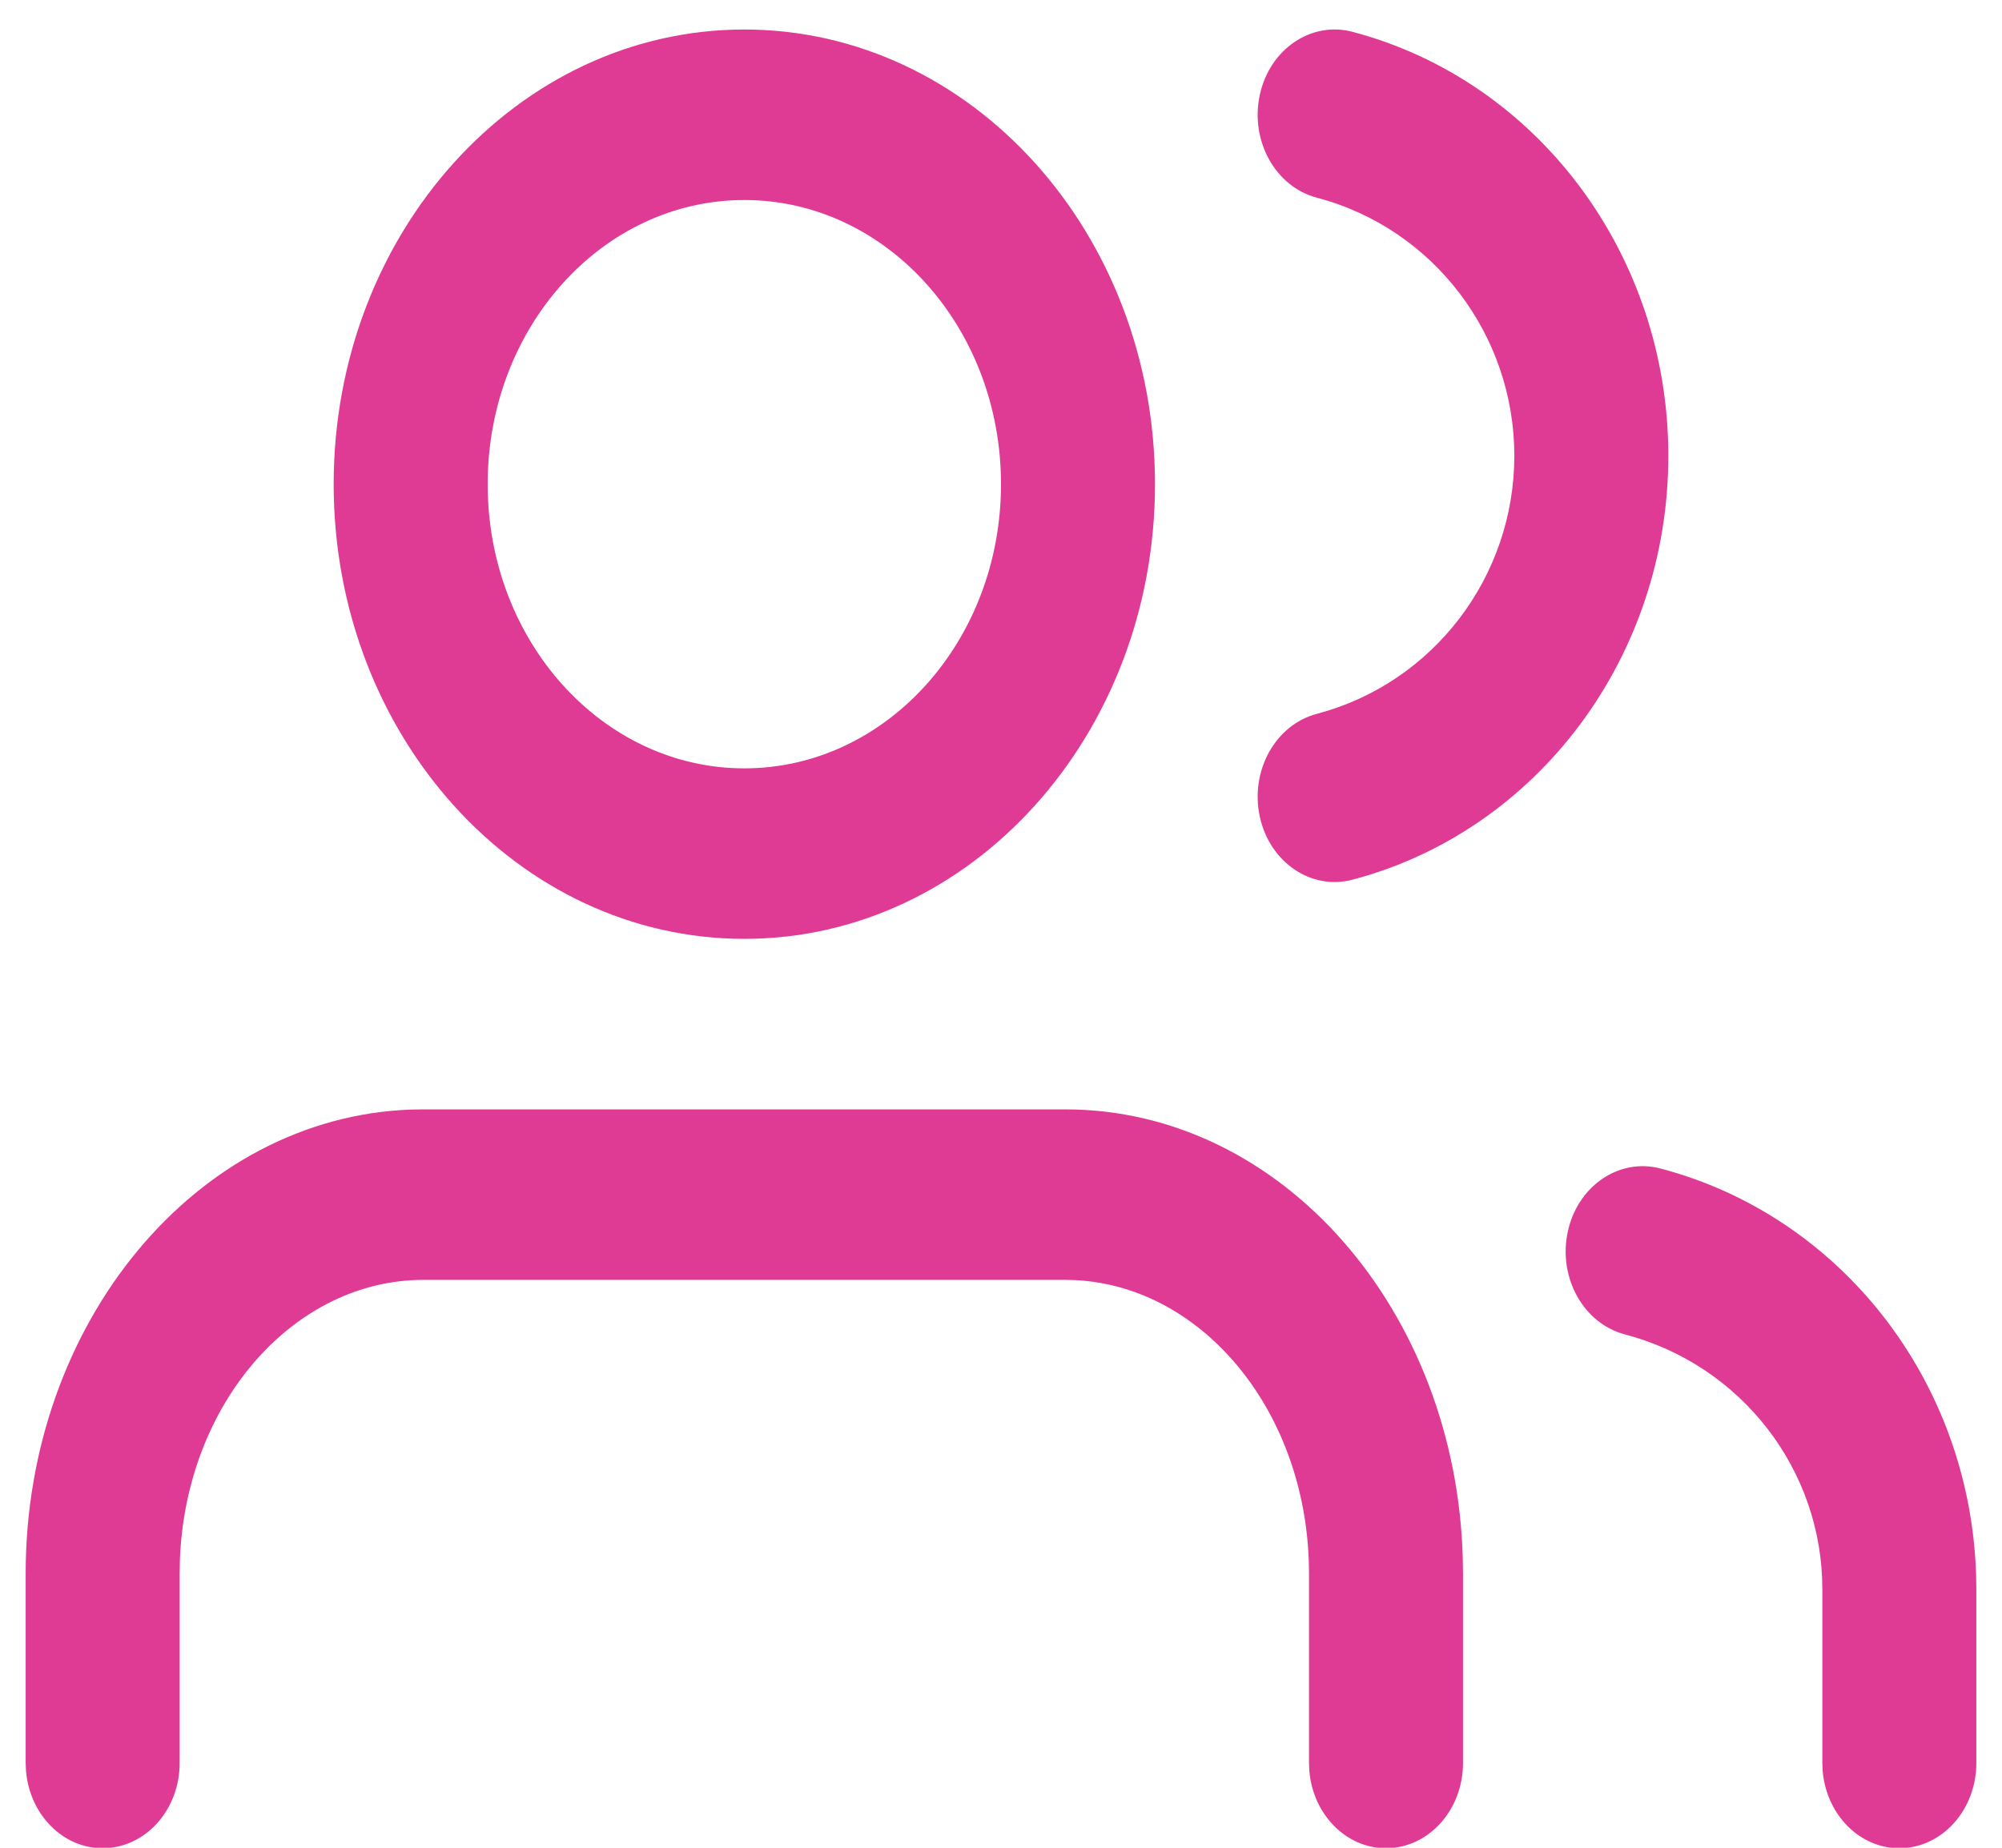 <?xml version="1.0" encoding="UTF-8"?>
<svg width="39px" height="36px" viewBox="0 0 39 36" version="1.1" xmlns="http://www.w3.org/2000/svg" xmlns:xlink="http://www.w3.org/1999/xlink">
    <!-- Generator: Sketch 63.1 (92452) - https://sketch.com -->
    <title>Combined Shape</title>
    <desc>Created with Sketch.</desc>
    <g id="Welcome" stroke="none" stroke-width="1" fill="none" fill-rule="evenodd">
        <g id="Home-v2" transform="translate(-169, -1478)" fill="#E03B94" fill-rule="nonzero">
            <g id="thematique" transform="translate(139, 1365)">
                <g id="Group-4" transform="translate(1, 85)">
                    <g id="Group-7" transform="translate(29, 18.055)">
                        <g id="users" transform="translate(0, 9.966)">
                            <path d="M20.75,21.593 C24.971,21.593 28.37,25.513 28.496,30.356 L28.5,30.636 L28.5,34.327 C28.5,35.245 27.828,35.988 27,35.988 C26.22,35.988 25.58,35.329 25.507,34.487 L25.5,34.327 L25.5,30.636 C25.5,27.537 23.463,25.049 20.954,24.92 L20.75,24.915 L8.25,24.915 C5.718,24.915 3.613,27.321 3.504,30.386 L3.5,30.636 L3.5,34.327 C3.5,35.245 2.828,35.988 2,35.988 C1.22,35.988 0.58,35.329 0.507,34.487 L0.5,34.327 L0.5,30.636 C0.5,25.759 3.819,21.747 8.007,21.597 L8.25,21.593 L20.75,21.593 Z M32.347,22.745 C35.86,23.669 38.375,26.886 38.495,30.655 L38.5,30.932 L38.5,34.327 C38.5,35.245 37.828,35.988 37,35.988 C36.22,35.988 35.58,35.329 35.507,34.487 L35.5,34.327 L35.5,30.933 C35.498,28.629 33.937,26.578 31.653,25.977 C30.847,25.765 30.349,24.87 30.541,23.977 C30.732,23.085 31.541,22.533 32.347,22.745 Z M14.5,0.554 C18.918,0.554 22.5,4.52 22.5,9.412 C22.5,14.305 18.918,18.271 14.5,18.271 C10.082,18.271 6.5,14.305 6.5,9.412 C6.5,4.52 10.082,0.554 14.5,0.554 Z M26.348,0.599 C29.95,1.55 32.5,4.938 32.5,8.859 C32.5,12.779 29.95,16.167 26.348,17.118 C25.542,17.331 24.733,16.78 24.541,15.888 C24.349,14.996 24.846,14.1 25.652,13.887 C27.934,13.284 29.5,11.204 29.5,8.859 C29.5,6.514 27.934,4.433 25.652,3.83 C24.846,3.618 24.349,2.722 24.541,1.829 C24.733,0.937 25.542,0.386 26.348,0.599 Z M14.5,3.876 C11.739,3.876 9.5,6.354 9.5,9.412 C9.5,12.47 11.739,14.949 14.5,14.949 C17.261,14.949 19.5,12.47 19.5,9.412 C19.5,6.354 17.261,3.876 14.5,3.876 Z" id="Combined-Shape"></path>
                        </g>
                    </g>
                </g>
            </g>
        </g>
    </g>
</svg>